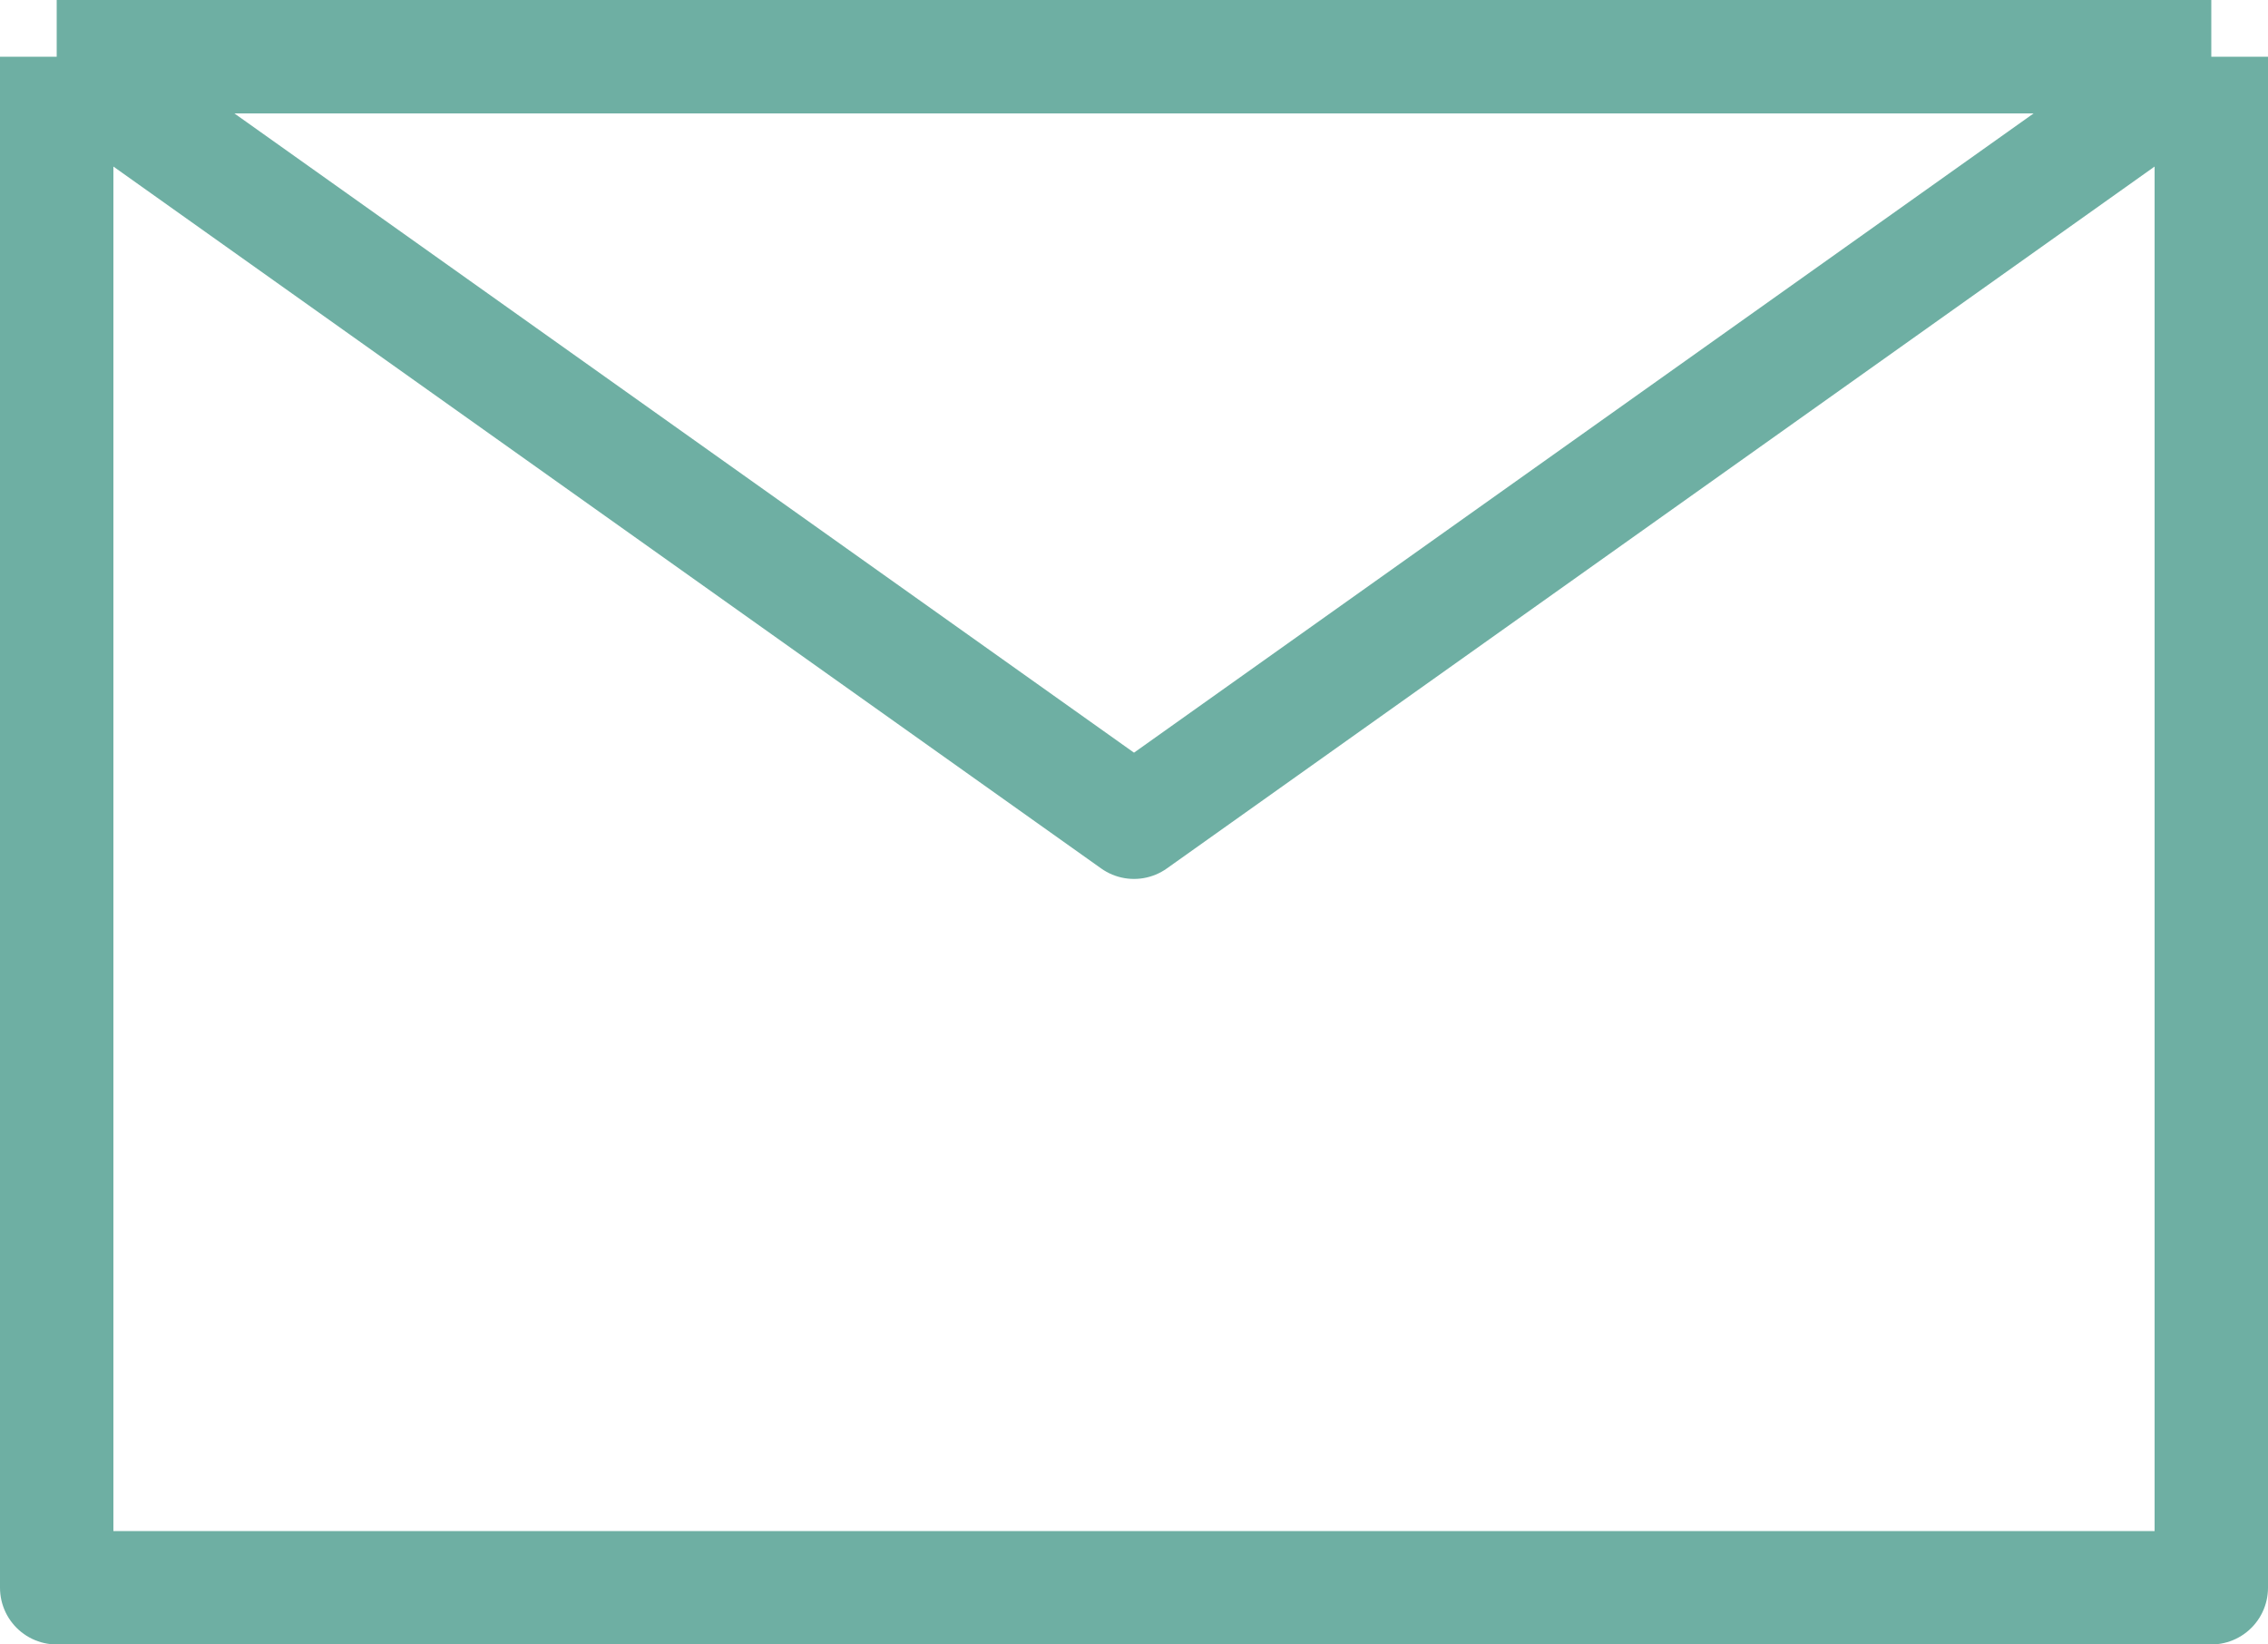 <svg width="40" height="29" viewBox="0 0 40 29" fill="none" xmlns="http://www.w3.org/2000/svg">
<path d="M39 1L20 14.5L1 1M39 1H1M39 1V28H1V1" stroke="#6EAFA3" stroke-width="2" stroke-linejoin="round"/>
</svg>
